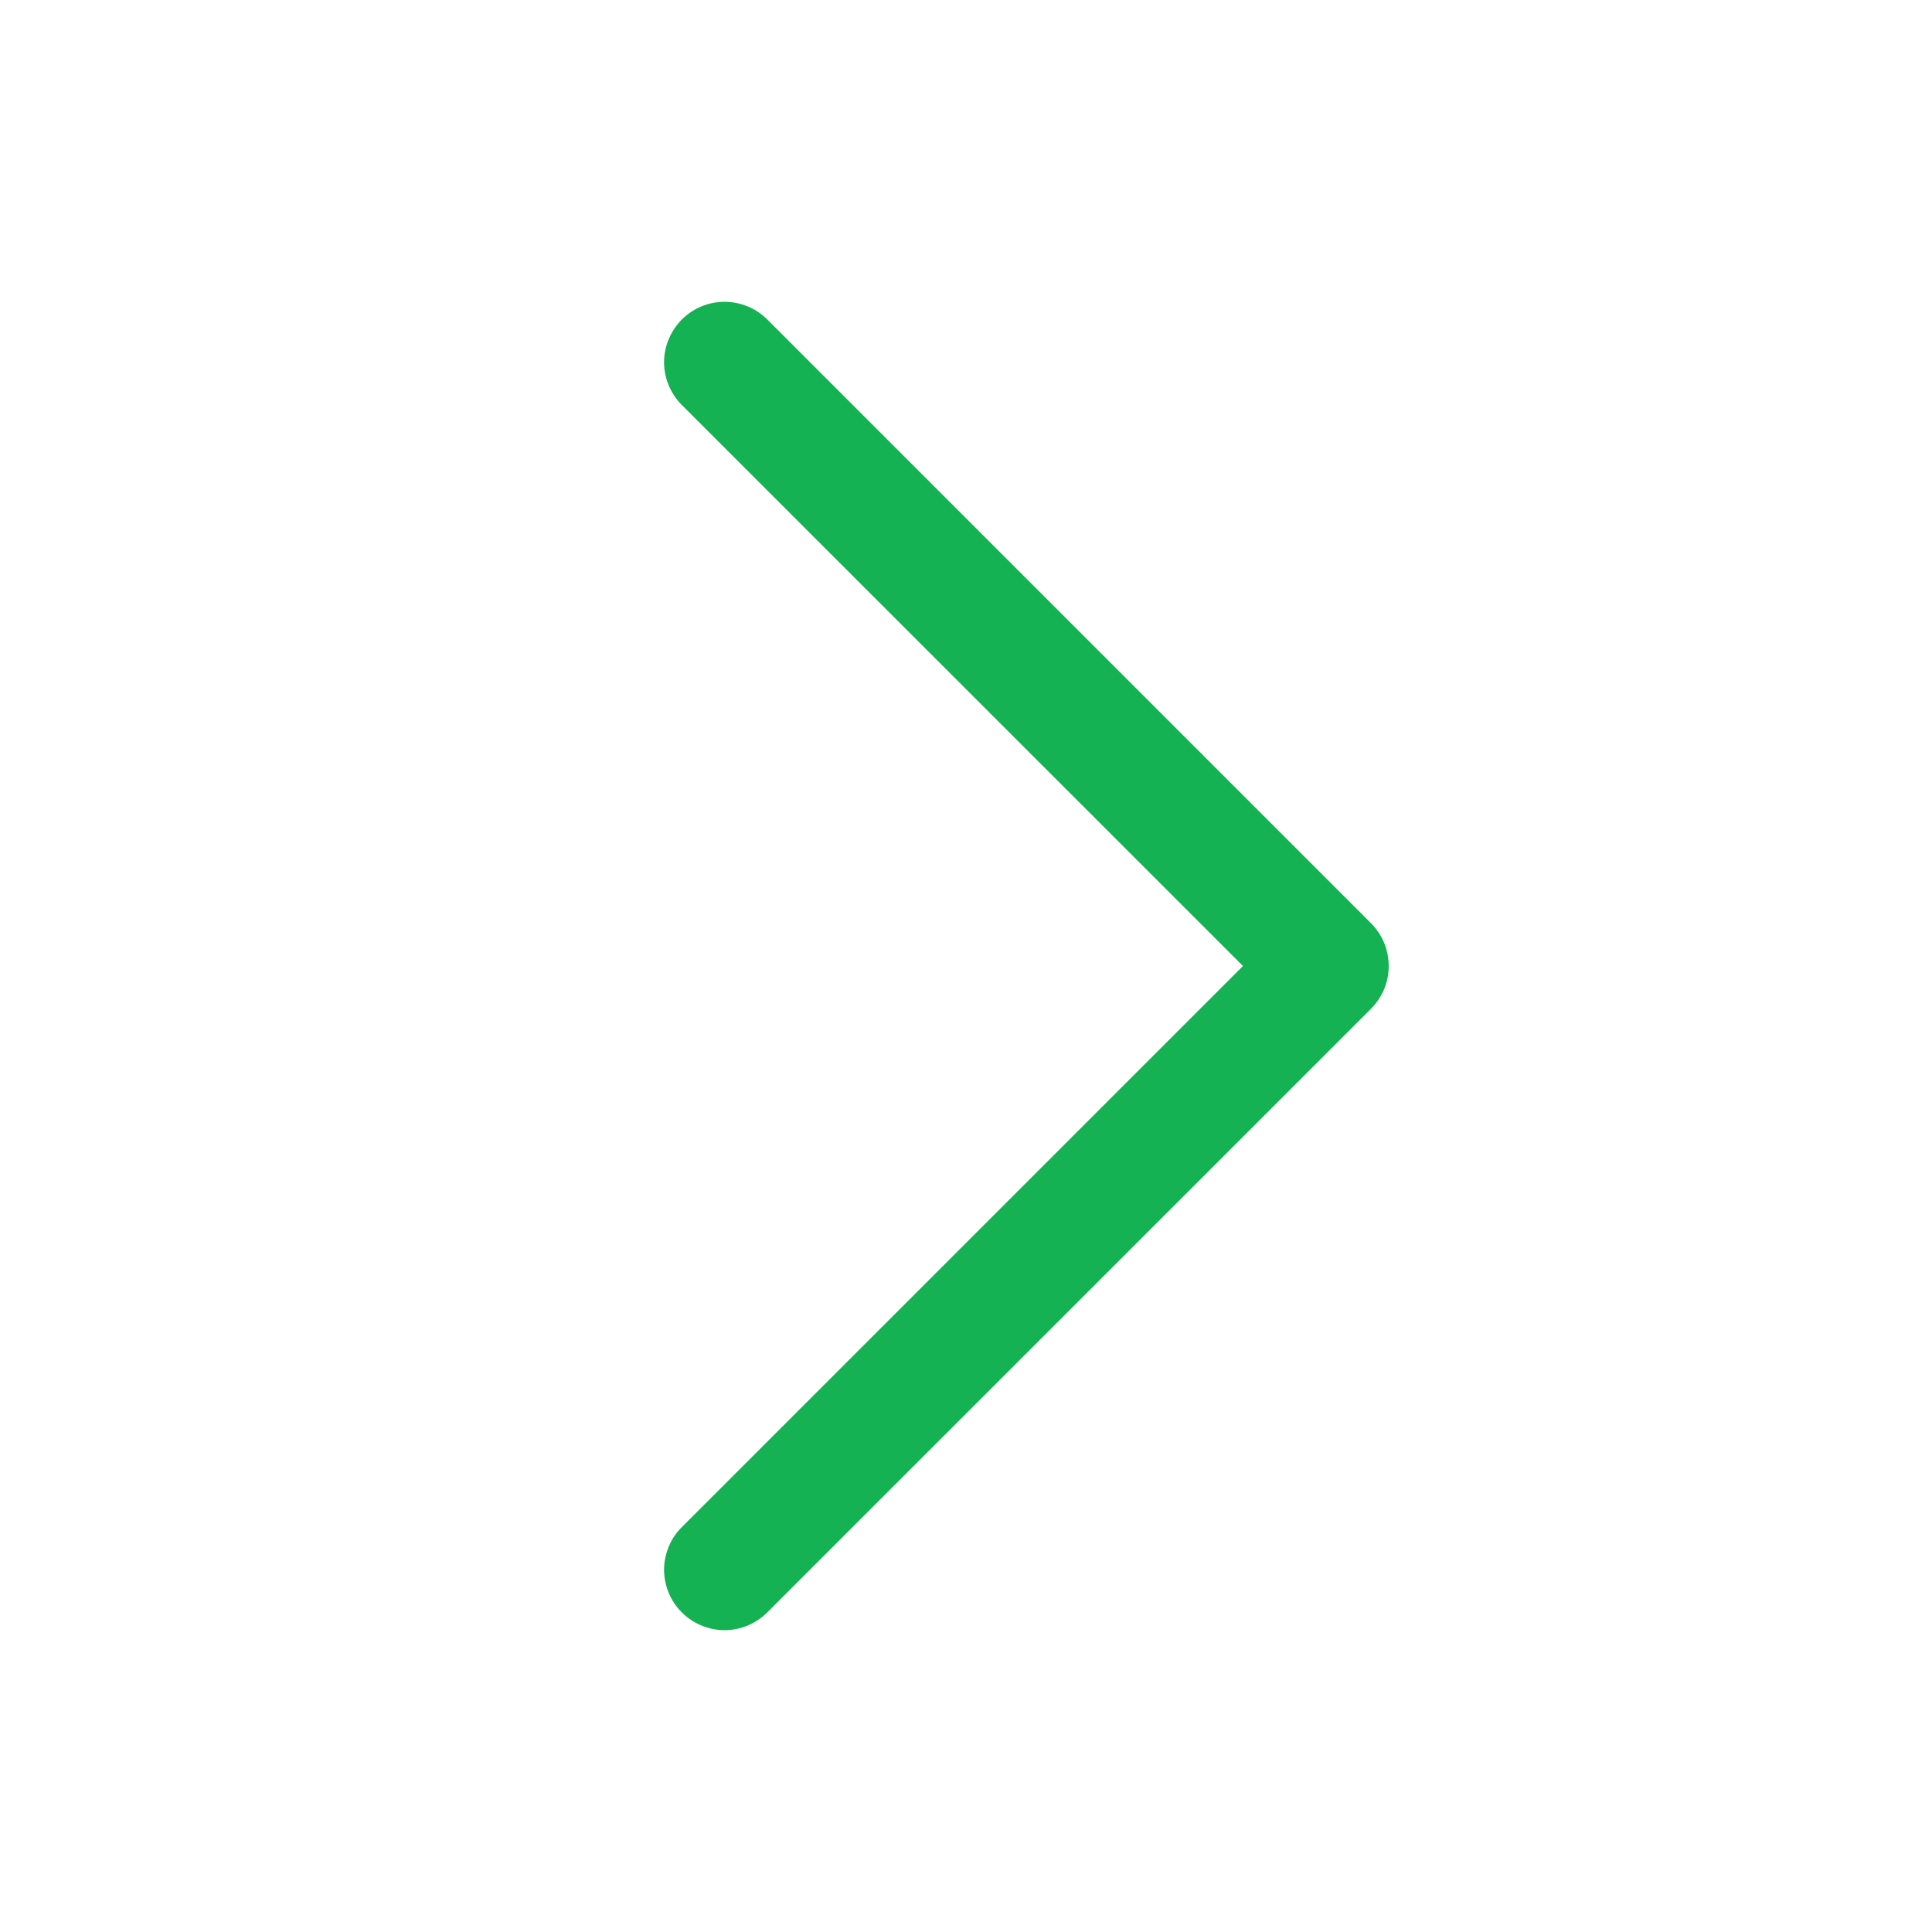 <svg width="14" height="14" viewBox="0 0 14 14" fill="none" xmlns="http://www.w3.org/2000/svg">
<rect width="14" height="14" fill="white"/>
<path d="M9.935 7.31L5.56 11.684C5.519 11.725 5.471 11.757 5.418 11.779C5.365 11.801 5.308 11.813 5.25 11.813C5.193 11.813 5.136 11.801 5.083 11.779C5.03 11.757 4.981 11.725 4.941 11.684C4.9 11.644 4.868 11.596 4.846 11.543C4.824 11.489 4.812 11.432 4.812 11.375C4.812 11.318 4.824 11.261 4.846 11.207C4.868 11.154 4.9 11.106 4.941 11.066L9.007 7L4.941 2.935C4.859 2.852 4.812 2.741 4.812 2.625C4.812 2.509 4.859 2.398 4.941 2.315C5.023 2.233 5.134 2.187 5.25 2.187C5.366 2.187 5.478 2.233 5.56 2.315L9.935 6.69C9.975 6.731 10.008 6.779 10.03 6.832C10.052 6.886 10.063 6.942 10.063 7C10.063 7.057 10.052 7.114 10.03 7.168C10.008 7.221 9.975 7.269 9.935 7.31Z" fill="#14B252"/>
</svg>
